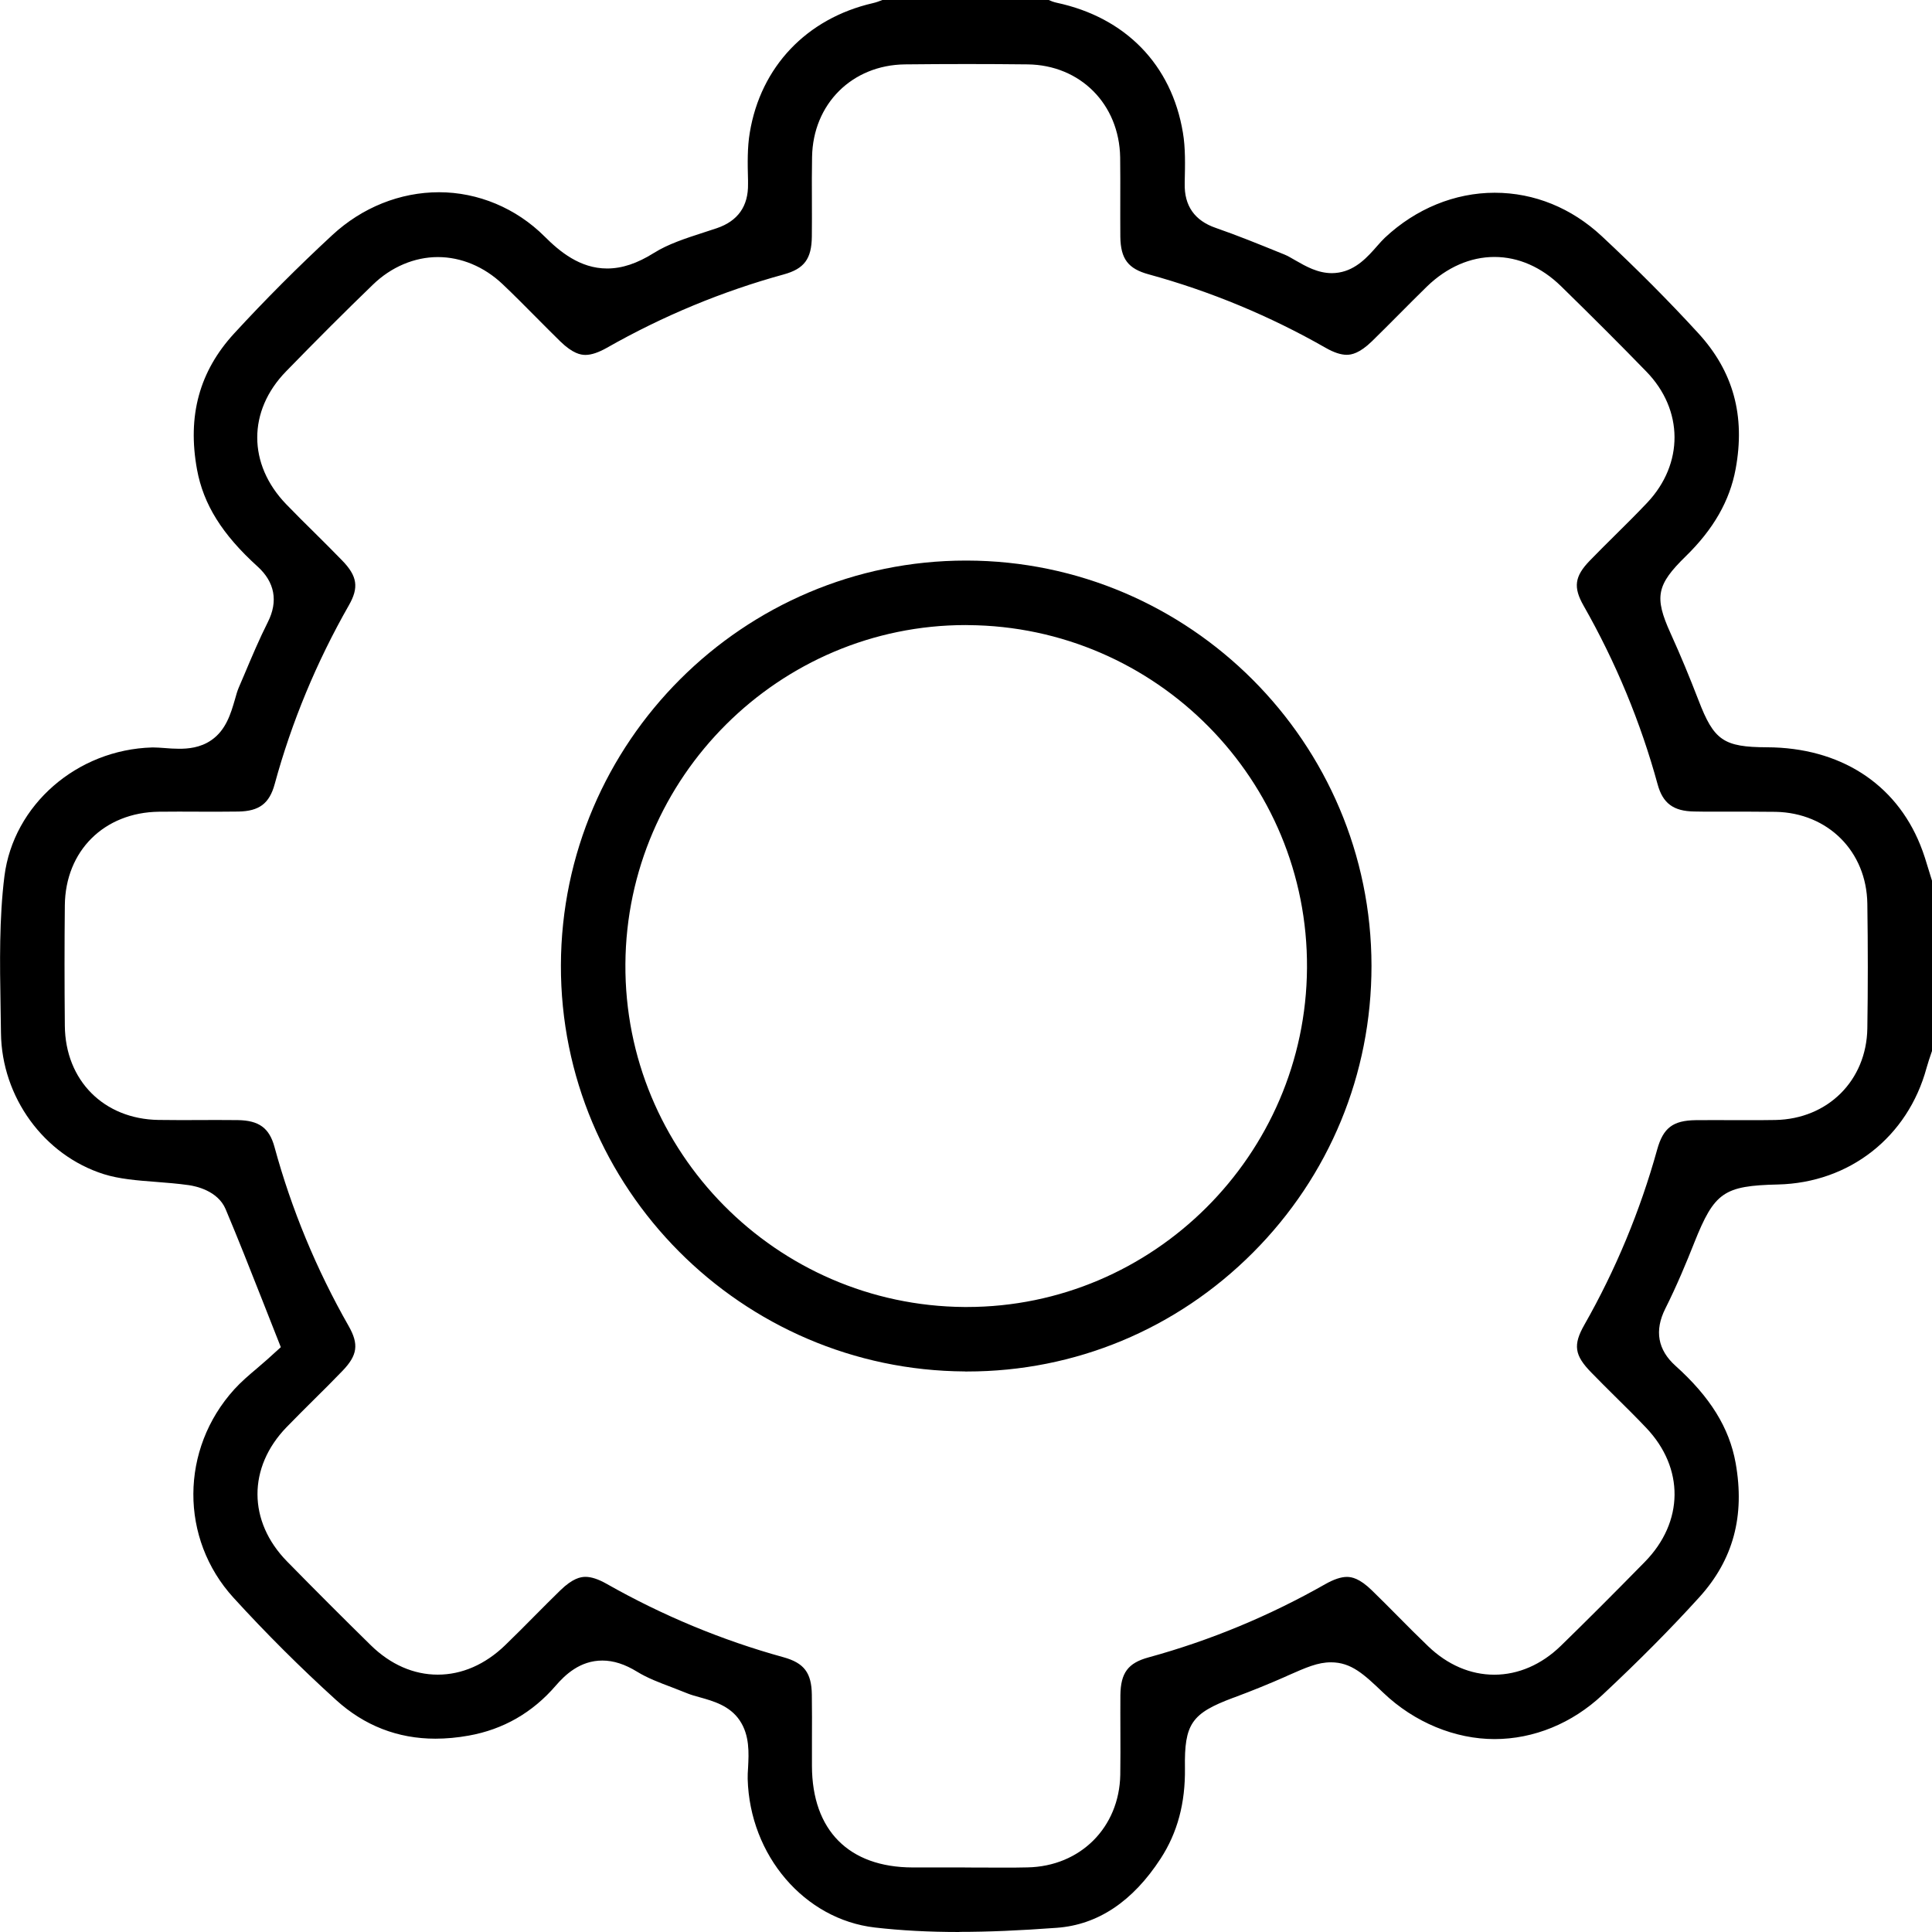 <svg xmlns="http://www.w3.org/2000/svg" width="34" height="34" viewBox="0 0 34 34" fill="none"><g id="Layer_1" clip-path="url(#clip0_8104_401)"><path id="Vector" d="M16.884 34C16.344 34 15.857 33.974 15.396 33.921C14.157 33.778 13.195 32.654 13.158 31.308C13.156 31.249 13.16 31.18 13.165 31.105C13.178 30.853 13.195 30.539 13.017 30.276C12.842 30.016 12.549 29.935 12.313 29.869C12.237 29.848 12.165 29.828 12.113 29.807C12.019 29.769 11.925 29.733 11.83 29.696C11.604 29.611 11.391 29.53 11.213 29.42C10.997 29.287 10.796 29.223 10.6 29.223C10.207 29.223 9.944 29.475 9.78 29.665C9.371 30.14 8.855 30.436 8.248 30.544C8.048 30.58 7.851 30.598 7.663 30.598C7 30.598 6.411 30.369 5.912 29.915C5.287 29.348 4.681 28.744 4.109 28.117C3.162 27.079 3.168 25.503 4.124 24.449C4.241 24.32 4.382 24.199 4.52 24.083C4.586 24.026 4.649 23.973 4.707 23.921L4.942 23.708L4.826 23.414C4.755 23.236 4.686 23.062 4.62 22.891C4.399 22.331 4.191 21.802 3.97 21.278C3.832 20.953 3.442 20.874 3.325 20.857C3.128 20.829 2.932 20.814 2.742 20.799C2.412 20.774 2.1 20.749 1.826 20.663C0.774 20.33 0.03 19.309 0.017 18.179C0.015 18.023 0.013 17.867 0.01 17.711C-0.003 16.95 -0.015 16.163 0.078 15.419C0.237 14.165 1.354 13.192 2.677 13.154H2.7C2.756 13.154 2.822 13.159 2.893 13.164C2.976 13.171 3.063 13.177 3.153 13.177C3.302 13.177 3.524 13.162 3.72 13.025C3.979 12.847 4.064 12.55 4.133 12.314C4.155 12.234 4.177 12.158 4.201 12.102L4.296 11.88C4.433 11.555 4.563 11.247 4.714 10.947C4.898 10.582 4.836 10.244 4.533 9.97C3.909 9.404 3.58 8.877 3.467 8.262C3.295 7.319 3.508 6.536 4.119 5.87C4.665 5.276 5.247 4.693 5.849 4.136C6.374 3.65 7.042 3.383 7.726 3.383C8.411 3.383 9.083 3.661 9.586 4.164C9.847 4.425 10.207 4.725 10.683 4.725C10.948 4.725 11.212 4.637 11.512 4.449C11.756 4.296 12.058 4.197 12.379 4.093C12.457 4.068 12.536 4.042 12.614 4.016C12.986 3.89 13.171 3.628 13.164 3.236V3.172C13.156 2.875 13.151 2.593 13.195 2.334C13.386 1.177 14.194 0.325 15.358 0.056C15.424 0.041 15.481 0.019 15.528 0H18.456C18.494 0.018 18.541 0.036 18.595 0.048C19.808 0.307 20.618 1.139 20.817 2.333C20.863 2.602 20.856 2.894 20.849 3.202V3.233C20.84 3.622 21.025 3.884 21.396 4.011C21.777 4.143 22.162 4.3 22.534 4.451L22.608 4.481C22.66 4.502 22.726 4.541 22.797 4.582C22.98 4.687 23.189 4.807 23.44 4.807C23.48 4.807 23.52 4.803 23.559 4.797C23.869 4.747 24.072 4.516 24.235 4.33C24.284 4.274 24.332 4.221 24.372 4.183C24.916 3.673 25.603 3.392 26.304 3.392C27.005 3.392 27.658 3.663 28.185 4.153C28.797 4.724 29.37 5.299 29.889 5.866C30.503 6.536 30.718 7.318 30.544 8.255C30.441 8.812 30.154 9.314 29.667 9.789C29.153 10.291 29.11 10.506 29.397 11.14L29.409 11.167C29.575 11.532 29.733 11.915 29.883 12.303L29.891 12.323C30.162 13.031 30.332 13.148 31.098 13.151C32.373 13.156 33.355 13.782 33.793 14.868C33.852 15.012 33.899 15.167 33.948 15.33C33.965 15.388 33.983 15.445 34.001 15.502V18.493C33.997 18.505 33.993 18.517 33.989 18.528C33.96 18.613 33.93 18.701 33.904 18.794C33.574 20.01 32.548 20.815 31.29 20.845C30.336 20.867 30.171 20.982 29.818 21.865L29.811 21.883C29.683 22.206 29.509 22.627 29.306 23.031C29.113 23.417 29.174 23.756 29.486 24.036C30.097 24.585 30.433 25.128 30.544 25.745C30.711 26.679 30.502 27.452 29.903 28.111C29.405 28.66 28.849 29.221 28.201 29.827C27.666 30.329 26.991 30.605 26.301 30.605C25.611 30.605 24.892 30.315 24.34 29.786C24.004 29.466 23.782 29.254 23.422 29.254C23.191 29.254 22.989 29.343 22.654 29.491L22.643 29.497C22.349 29.627 22.041 29.753 21.723 29.871L21.7 29.879C20.968 30.153 20.841 30.337 20.853 31.116C20.861 31.731 20.722 32.251 20.426 32.707C19.935 33.463 19.321 33.873 18.6 33.926C17.936 33.975 17.391 33.998 16.881 33.998L16.884 34ZM16.983 32.865C17.095 32.865 17.207 32.865 17.319 32.866C17.433 32.866 17.547 32.867 17.66 32.867C17.8 32.867 17.941 32.867 18.081 32.863C19.011 32.846 19.698 32.161 19.715 31.233C19.719 30.976 19.718 30.716 19.717 30.467C19.717 30.256 19.715 30.044 19.717 29.833C19.722 29.44 19.851 29.266 20.21 29.168C21.294 28.871 22.341 28.437 23.325 27.877C23.472 27.794 23.6 27.751 23.703 27.751C23.787 27.751 23.925 27.775 24.142 27.987C24.295 28.135 24.45 28.292 24.599 28.442C24.772 28.617 24.952 28.798 25.135 28.973C25.475 29.299 25.878 29.472 26.297 29.472C26.717 29.472 27.127 29.296 27.468 28.964C27.915 28.529 28.385 28.059 28.946 27.487C29.636 26.783 29.644 25.835 28.969 25.126C28.786 24.933 28.596 24.746 28.413 24.565C28.276 24.429 28.139 24.293 28.005 24.155C27.707 23.851 27.68 23.669 27.883 23.313C28.433 22.346 28.864 21.309 29.163 20.232C29.269 19.849 29.44 19.718 29.843 19.713C29.943 19.712 30.042 19.712 30.142 19.712C30.242 19.712 30.666 19.713 30.77 19.713C30.928 19.713 31.086 19.713 31.244 19.71C32.167 19.692 32.847 19.015 32.862 18.099C32.873 17.397 32.873 16.658 32.862 15.904C32.849 14.985 32.171 14.306 31.25 14.287C31.102 14.285 30.953 14.284 30.803 14.284C30.698 14.284 30.593 14.284 30.487 14.284C30.384 14.284 30.28 14.284 30.175 14.284C30.055 14.284 29.936 14.284 29.816 14.281C29.449 14.276 29.263 14.137 29.172 13.805C28.874 12.714 28.435 11.654 27.868 10.658C27.684 10.335 27.71 10.143 27.977 9.867C28.122 9.717 28.275 9.566 28.422 9.42C28.609 9.235 28.802 9.044 28.988 8.847C29.634 8.162 29.629 7.214 28.974 6.54C28.521 6.073 28.029 5.582 27.472 5.037C27.128 4.701 26.722 4.522 26.299 4.522C25.877 4.522 25.462 4.703 25.112 5.042C24.945 5.205 24.78 5.371 24.62 5.532C24.465 5.688 24.304 5.849 24.146 6.004C23.925 6.219 23.784 6.244 23.699 6.244C23.597 6.244 23.472 6.203 23.329 6.121C22.349 5.561 21.301 5.126 20.215 4.828C19.852 4.729 19.722 4.556 19.716 4.168C19.714 3.949 19.715 3.729 19.715 3.509C19.715 3.267 19.717 3.018 19.713 2.769C19.697 1.833 19.012 1.144 18.084 1.133C17.737 1.129 17.378 1.127 17.018 1.127C16.657 1.127 16.297 1.129 15.926 1.133C14.995 1.144 14.306 1.829 14.291 2.764C14.286 3.015 14.287 3.268 14.288 3.513C14.288 3.73 14.29 3.947 14.287 4.163C14.283 4.556 14.153 4.73 13.794 4.829C12.712 5.126 11.664 5.561 10.681 6.12C10.534 6.203 10.408 6.246 10.303 6.246C10.218 6.246 10.08 6.221 9.863 6.011C9.719 5.87 9.577 5.727 9.435 5.584C9.243 5.391 9.046 5.191 8.842 4.998C8.518 4.692 8.114 4.524 7.705 4.524C7.297 4.524 6.885 4.696 6.562 5.01C6.08 5.475 5.58 5.975 5.033 6.537C4.358 7.231 4.358 8.169 5.036 8.873C5.204 9.047 5.377 9.219 5.545 9.384C5.703 9.541 5.866 9.703 6.022 9.864C6.289 10.139 6.319 10.339 6.139 10.653C5.57 11.651 5.131 12.709 4.834 13.799C4.741 14.141 4.561 14.276 4.194 14.282C4.06 14.284 3.925 14.285 3.79 14.285C3.684 14.285 3.257 14.283 3.148 14.283C3.031 14.283 2.914 14.283 2.797 14.285C1.832 14.297 1.151 14.974 1.141 15.931C1.134 16.608 1.134 17.302 1.141 18.053C1.15 19.014 1.827 19.694 2.788 19.709C2.919 19.711 3.051 19.712 3.182 19.712C3.289 19.712 3.71 19.71 3.815 19.71C3.939 19.71 4.062 19.71 4.185 19.712C4.559 19.718 4.74 19.851 4.831 20.186C5.128 21.276 5.566 22.336 6.134 23.333C6.319 23.657 6.292 23.85 6.027 24.125C5.865 24.294 5.694 24.464 5.528 24.628C5.369 24.787 5.203 24.95 5.043 25.116C4.358 25.824 4.361 26.773 5.051 27.478C5.548 27.985 6.045 28.482 6.528 28.956C6.873 29.293 7.279 29.471 7.704 29.471C8.128 29.471 8.538 29.293 8.889 28.954C9.068 28.781 9.246 28.602 9.417 28.429C9.563 28.282 9.709 28.135 9.858 27.99C10.078 27.775 10.218 27.75 10.304 27.75C10.407 27.75 10.531 27.791 10.674 27.872C11.658 28.43 12.705 28.866 13.786 29.164C14.151 29.265 14.282 29.438 14.287 29.825C14.291 30.084 14.29 30.35 14.289 30.607C14.289 30.765 14.288 30.923 14.289 31.081C14.293 32.211 14.938 32.861 16.059 32.864H16.387H16.98L16.983 32.865Z" fill="black"></path><path id="Vector_2" d="M16.982 24.135C13.05 24.114 9.86 20.907 9.871 16.985C9.883 13.06 13.081 9.865 17 9.865H17.011C20.937 9.871 24.134 13.071 24.136 16.998C24.136 18.903 23.396 20.694 22.05 22.044C20.704 23.393 18.918 24.136 17.02 24.136H16.981L16.982 24.135ZM16.996 11C13.714 11 11.027 13.676 11.006 16.966C10.985 20.27 13.66 22.976 16.97 23.001H17.014C20.294 23.001 22.98 20.325 23.001 17.035C23.023 13.73 20.348 11.024 17.038 11.001H16.996V11Z" fill="black"></path></g><defs><clipPath id="clip0_8104_401"><rect width="34" height="34" fill="white"></rect></clipPath></defs></svg>